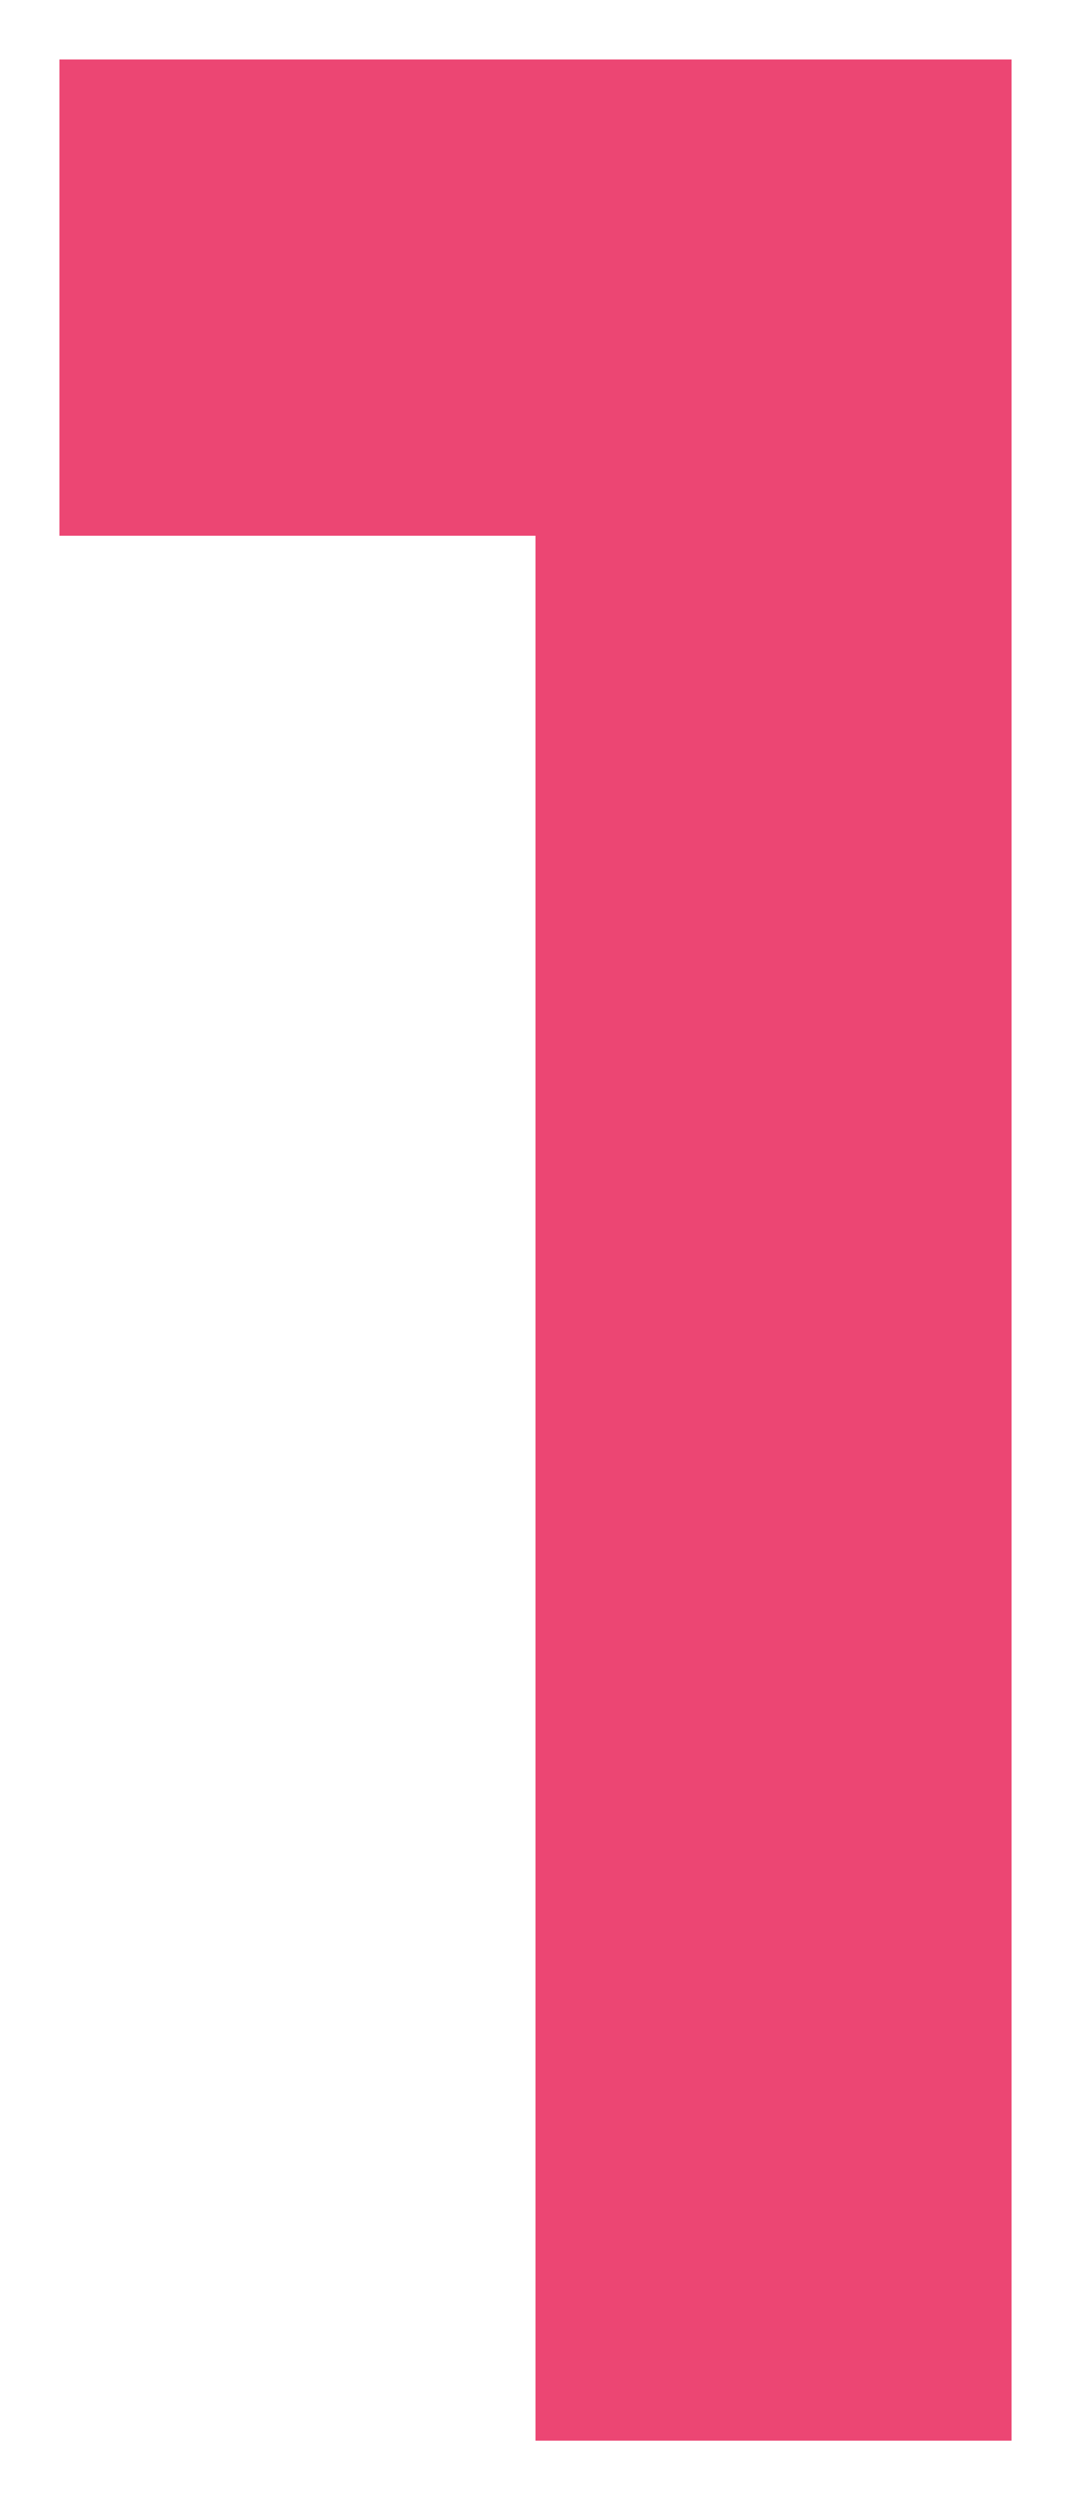 <?xml version="1.0" encoding="utf-8"?>
<svg xmlns="http://www.w3.org/2000/svg" fill="none" height="14" viewBox="0 0 6 14" width="6">
<path d="M0.333 0.333V3H3V13.667H5.667V0.333H0.333Z" fill="#EC4673" id="Vector"/>
</svg>